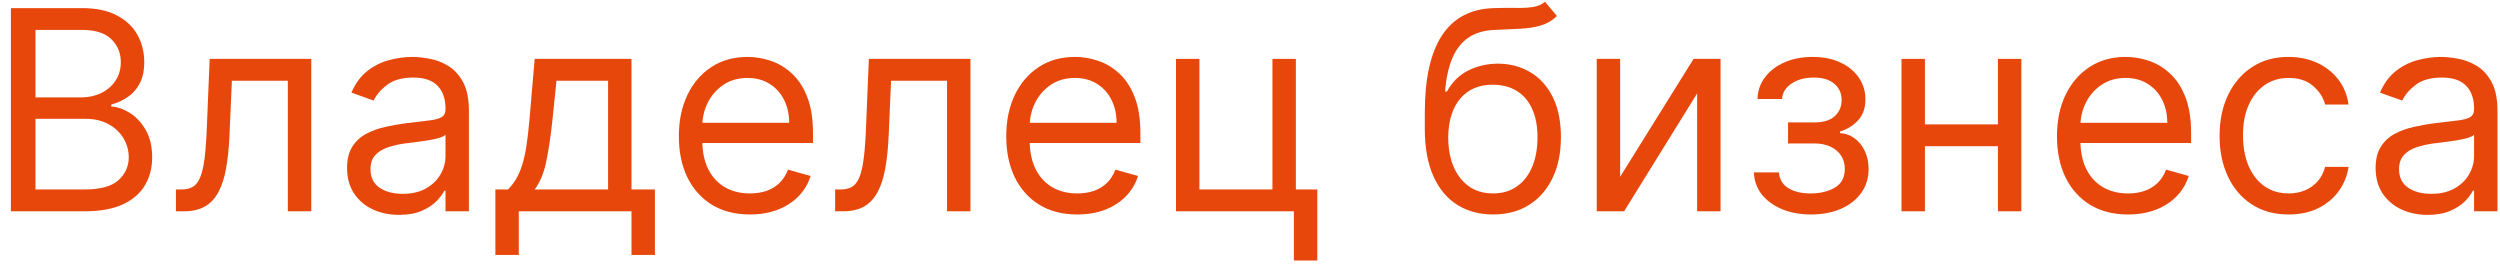 <?xml version="1.0" encoding="UTF-8"?> <svg xmlns="http://www.w3.org/2000/svg" width="174" height="19" viewBox="0 0 174 19" fill="none"> <path d="M0.758 14.706V0.564H5.702C6.687 0.564 7.5 0.734 8.14 1.075C8.78 1.411 9.256 1.864 9.569 2.435C9.882 3.001 10.039 3.63 10.039 4.32C10.039 4.928 9.93 5.43 9.714 5.826C9.502 6.222 9.221 6.535 8.872 6.765C8.526 6.995 8.151 7.165 7.746 7.276V7.414C8.179 7.442 8.614 7.594 9.051 7.87C9.488 8.146 9.854 8.542 10.149 9.057C10.444 9.573 10.591 10.204 10.591 10.95C10.591 11.658 10.43 12.296 10.108 12.862C9.785 13.428 9.277 13.877 8.582 14.209C7.886 14.54 6.982 14.706 5.868 14.706H0.758ZM2.47 13.187H5.868C6.986 13.187 7.781 12.97 8.25 12.538C8.724 12.1 8.961 11.571 8.961 10.95C8.961 10.471 8.839 10.029 8.595 9.624C8.351 9.214 8.004 8.887 7.553 8.643C7.101 8.395 6.567 8.27 5.951 8.27H2.47V13.187ZM2.47 6.779H5.647C6.162 6.779 6.627 6.677 7.042 6.475C7.461 6.272 7.792 5.987 8.036 5.619C8.285 5.25 8.409 4.818 8.409 4.32C8.409 3.699 8.193 3.172 7.76 2.739C7.327 2.302 6.641 2.083 5.702 2.083H2.47V6.779Z" fill="#E8470B"></path> <path d="M12.245 14.706V13.187H12.632C12.949 13.187 13.214 13.125 13.426 13C13.637 12.871 13.808 12.648 13.937 12.331C14.07 12.008 14.171 11.562 14.241 10.991C14.314 10.415 14.367 9.684 14.399 8.795L14.593 4.099H21.664V14.706H20.034V5.619H16.139L15.974 9.403C15.937 10.273 15.859 11.039 15.739 11.702C15.624 12.361 15.447 12.913 15.207 13.36C14.972 13.806 14.659 14.142 14.268 14.368C13.877 14.593 13.386 14.706 12.797 14.706H12.245Z" fill="#E8470B"></path> <path d="M27.775 14.955C27.103 14.955 26.493 14.828 25.945 14.575C25.397 14.317 24.962 13.946 24.64 13.463C24.318 12.975 24.157 12.386 24.157 11.695C24.157 11.088 24.276 10.595 24.516 10.217C24.755 9.835 25.075 9.536 25.475 9.32C25.876 9.103 26.318 8.942 26.801 8.836C27.289 8.726 27.779 8.639 28.272 8.574C28.917 8.491 29.439 8.429 29.84 8.388C30.245 8.342 30.539 8.266 30.724 8.16C30.912 8.054 31.007 7.87 31.007 7.607V7.552C31.007 6.871 30.82 6.341 30.447 5.964C30.079 5.586 29.52 5.398 28.769 5.398C27.991 5.398 27.381 5.568 26.939 5.909C26.497 6.249 26.187 6.613 26.007 7L24.46 6.447C24.737 5.803 25.105 5.301 25.565 4.942C26.03 4.578 26.537 4.325 27.084 4.182C27.637 4.035 28.18 3.961 28.714 3.961C29.055 3.961 29.446 4.003 29.888 4.086C30.334 4.164 30.765 4.327 31.179 4.576C31.598 4.824 31.946 5.2 32.222 5.701C32.498 6.203 32.636 6.875 32.636 7.718V14.706H31.007V13.27H30.924C30.813 13.5 30.629 13.746 30.371 14.009C30.113 14.271 29.77 14.494 29.342 14.678C28.914 14.863 28.392 14.955 27.775 14.955ZM28.023 13.491C28.668 13.491 29.211 13.364 29.653 13.111C30.1 12.858 30.436 12.531 30.661 12.13C30.892 11.73 31.007 11.309 31.007 10.867V9.375C30.938 9.458 30.786 9.534 30.551 9.603C30.321 9.667 30.054 9.725 29.75 9.776C29.451 9.822 29.158 9.863 28.873 9.9C28.592 9.932 28.364 9.96 28.189 9.983C27.766 10.038 27.37 10.128 27.002 10.252C26.638 10.372 26.343 10.554 26.118 10.798C25.897 11.037 25.786 11.364 25.786 11.778C25.786 12.344 25.996 12.773 26.415 13.062C26.838 13.348 27.374 13.491 28.023 13.491Z" fill="#E8470B"></path> <path d="M34.478 17.744V13.187H35.362C35.578 12.961 35.765 12.717 35.922 12.455C36.078 12.193 36.214 11.882 36.329 11.523C36.449 11.159 36.55 10.717 36.633 10.197C36.716 9.672 36.789 9.039 36.854 8.298L37.213 4.099H43.952V13.187H45.582V17.744H43.952V14.706H36.108V17.744H34.478ZM37.213 13.187H42.323V5.619H38.732L38.456 8.298C38.341 9.407 38.198 10.376 38.028 11.205C37.857 12.034 37.586 12.694 37.213 13.187Z" fill="#E8470B"></path> <path d="M52.192 14.927C51.17 14.927 50.289 14.701 49.547 14.25C48.811 13.794 48.242 13.159 47.842 12.344C47.446 11.525 47.248 10.572 47.248 9.486C47.248 8.399 47.446 7.442 47.842 6.613C48.242 5.78 48.799 5.131 49.513 4.666C50.231 4.196 51.069 3.961 52.026 3.961C52.579 3.961 53.124 4.053 53.663 4.238C54.202 4.422 54.692 4.721 55.134 5.135C55.576 5.545 55.928 6.088 56.19 6.765C56.453 7.442 56.584 8.275 56.584 9.265V9.955H48.408V8.546H54.927C54.927 7.948 54.807 7.414 54.568 6.944C54.333 6.475 53.997 6.104 53.559 5.833C53.127 5.561 52.616 5.425 52.026 5.425C51.377 5.425 50.816 5.586 50.342 5.909C49.872 6.226 49.511 6.641 49.257 7.152C49.004 7.663 48.878 8.21 48.878 8.795V9.734C48.878 10.535 49.016 11.214 49.292 11.771C49.573 12.324 49.962 12.745 50.459 13.035C50.956 13.32 51.534 13.463 52.192 13.463C52.62 13.463 53.007 13.403 53.352 13.284C53.702 13.159 54.004 12.975 54.257 12.731C54.51 12.482 54.706 12.174 54.844 11.806L56.418 12.248C56.252 12.782 55.974 13.251 55.583 13.656C55.191 14.057 54.708 14.37 54.133 14.595C53.557 14.816 52.91 14.927 52.192 14.927Z" fill="#E8470B"></path> <path d="M58.124 14.706V13.187H58.511C58.828 13.187 59.093 13.125 59.305 13C59.516 12.871 59.687 12.648 59.816 12.331C59.949 12.008 60.05 11.562 60.119 10.991C60.193 10.415 60.246 9.684 60.278 8.795L60.472 4.099H67.543V14.706H65.913V5.619H62.018L61.853 9.403C61.816 10.273 61.738 11.039 61.618 11.702C61.503 12.361 61.326 12.913 61.086 13.36C60.851 13.806 60.538 14.142 60.147 14.368C59.756 14.593 59.266 14.706 58.676 14.706H58.124Z" fill="#E8470B"></path> <path d="M74.98 14.927C73.958 14.927 73.076 14.701 72.335 14.25C71.598 13.794 71.03 13.159 70.629 12.344C70.233 11.525 70.035 10.572 70.035 9.486C70.035 8.399 70.233 7.442 70.629 6.613C71.03 5.78 71.587 5.131 72.3 4.666C73.019 4.196 73.856 3.961 74.814 3.961C75.366 3.961 75.912 4.053 76.451 4.238C76.989 4.422 77.479 4.721 77.921 5.135C78.363 5.545 78.716 6.088 78.978 6.765C79.24 7.442 79.371 8.275 79.371 9.265V9.955H71.196V8.546H77.714C77.714 7.948 77.594 7.414 77.355 6.944C77.12 6.475 76.784 6.104 76.347 5.833C75.914 5.561 75.403 5.425 74.814 5.425C74.165 5.425 73.603 5.586 73.129 5.909C72.659 6.226 72.298 6.641 72.045 7.152C71.792 7.663 71.665 8.21 71.665 8.795V9.734C71.665 10.535 71.803 11.214 72.079 11.771C72.36 12.324 72.749 12.745 73.246 13.035C73.744 13.32 74.321 13.463 74.98 13.463C75.408 13.463 75.794 13.403 76.14 13.284C76.49 13.159 76.791 12.975 77.044 12.731C77.298 12.482 77.493 12.174 77.631 11.806L79.206 12.248C79.04 12.782 78.761 13.251 78.37 13.656C77.979 14.057 77.496 14.37 76.92 14.595C76.345 14.816 75.698 14.927 74.98 14.927Z" fill="#E8470B"></path> <path d="M90.192 4.099V13.187H91.684V18.131H90.054V14.706H81.85V4.099H83.48V13.187H88.562V4.099H90.192Z" fill="#E8470B"></path> <path d="M107.535 0.122L108.363 1.116C108.041 1.429 107.668 1.648 107.245 1.772C106.821 1.897 106.343 1.973 105.809 2C105.275 2.028 104.681 2.055 104.027 2.083C103.29 2.111 102.68 2.29 102.197 2.622C101.714 2.953 101.341 3.432 101.078 4.058C100.816 4.684 100.648 5.453 100.574 6.364H100.712C101.071 5.701 101.569 5.213 102.204 4.9C102.839 4.587 103.521 4.431 104.248 4.431C105.077 4.431 105.822 4.624 106.485 5.011C107.148 5.398 107.673 5.971 108.06 6.73C108.446 7.49 108.64 8.427 108.64 9.541C108.64 10.65 108.442 11.608 108.046 12.413C107.655 13.219 107.104 13.841 106.395 14.278C105.691 14.711 104.865 14.927 103.916 14.927C102.968 14.927 102.137 14.704 101.424 14.257C100.71 13.806 100.155 13.139 99.76 12.255C99.364 11.366 99.166 10.268 99.166 8.961V7.828C99.166 5.467 99.566 3.676 100.367 2.456C101.173 1.236 102.383 0.605 103.999 0.564C104.57 0.545 105.079 0.541 105.525 0.55C105.972 0.559 106.361 0.539 106.692 0.488C107.024 0.437 107.305 0.315 107.535 0.122ZM103.916 13.463C104.556 13.463 105.106 13.302 105.567 12.98C106.032 12.657 106.389 12.204 106.637 11.619C106.886 11.03 107.01 10.337 107.01 9.541C107.01 8.767 106.883 8.109 106.63 7.566C106.382 7.023 106.025 6.608 105.56 6.323C105.095 6.038 104.538 5.895 103.889 5.895C103.415 5.895 102.989 5.975 102.611 6.136C102.234 6.298 101.912 6.535 101.645 6.848C101.378 7.161 101.17 7.543 101.023 7.994C100.88 8.445 100.804 8.961 100.795 9.541C100.795 10.729 101.074 11.679 101.631 12.393C102.188 13.106 102.95 13.463 103.916 13.463Z" fill="#E8470B"></path> <path d="M112.762 12.303L117.872 4.099H119.75V14.706H118.121V6.502L113.038 14.706H111.133V4.099H112.762V12.303Z" fill="#E8470B"></path> <path d="M122.072 11.999H123.812C123.849 12.478 124.066 12.842 124.462 13.09C124.862 13.339 125.382 13.463 126.022 13.463C126.676 13.463 127.235 13.329 127.7 13.062C128.165 12.791 128.398 12.354 128.398 11.751C128.398 11.396 128.31 11.088 128.135 10.825C127.96 10.558 127.714 10.351 127.396 10.204C127.079 10.056 126.703 9.983 126.271 9.983H124.448V8.519H126.271C126.92 8.519 127.399 8.372 127.707 8.077C128.02 7.782 128.177 7.414 128.177 6.972C128.177 6.498 128.009 6.118 127.673 5.833C127.336 5.543 126.86 5.398 126.243 5.398C125.622 5.398 125.104 5.538 124.689 5.819C124.275 6.095 124.056 6.452 124.033 6.889H122.321C122.339 6.318 122.514 5.814 122.846 5.377C123.177 4.935 123.628 4.59 124.199 4.341C124.77 4.088 125.424 3.961 126.16 3.961C126.906 3.961 127.553 4.093 128.101 4.355C128.653 4.613 129.079 4.965 129.378 5.411C129.682 5.853 129.834 6.355 129.834 6.917C129.834 7.515 129.666 7.999 129.33 8.367C128.994 8.735 128.572 8.998 128.066 9.154V9.265C128.467 9.292 128.814 9.421 129.109 9.651C129.408 9.877 129.641 10.174 129.806 10.542C129.972 10.906 130.055 11.309 130.055 11.751C130.055 12.395 129.882 12.957 129.537 13.435C129.192 13.91 128.718 14.278 128.114 14.54C127.511 14.798 126.823 14.927 126.05 14.927C125.299 14.927 124.627 14.805 124.033 14.561C123.44 14.312 122.968 13.969 122.618 13.532C122.273 13.09 122.091 12.579 122.072 11.999Z" fill="#E8470B"></path> <path d="M139.443 8.657V10.176H133.587V8.657H139.443ZM133.974 4.099V14.706H132.344V4.099H133.974ZM140.686 4.099V14.706H139.056V4.099H140.686Z" fill="#E8470B"></path> <path d="M148.109 14.927C147.087 14.927 146.205 14.701 145.464 14.25C144.727 13.794 144.159 13.159 143.758 12.344C143.363 11.525 143.165 10.572 143.165 9.486C143.165 8.399 143.363 7.442 143.758 6.613C144.159 5.78 144.716 5.131 145.43 4.666C146.148 4.196 146.986 3.961 147.943 3.961C148.496 3.961 149.041 4.053 149.58 4.238C150.118 4.422 150.609 4.721 151.05 5.135C151.492 5.545 151.845 6.088 152.107 6.765C152.369 7.442 152.501 8.275 152.501 9.265V9.955H144.325V8.546H150.843C150.843 7.948 150.724 7.414 150.484 6.944C150.249 6.475 149.913 6.104 149.476 5.833C149.043 5.561 148.532 5.425 147.943 5.425C147.294 5.425 146.732 5.586 146.258 5.909C145.789 6.226 145.427 6.641 145.174 7.152C144.921 7.663 144.794 8.21 144.794 8.795V9.734C144.794 10.535 144.932 11.214 145.209 11.771C145.489 12.324 145.878 12.745 146.376 13.035C146.873 13.32 147.451 13.463 148.109 13.463C148.537 13.463 148.924 13.403 149.269 13.284C149.619 13.159 149.92 12.975 150.174 12.731C150.427 12.482 150.622 12.174 150.76 11.806L152.335 12.248C152.169 12.782 151.891 13.251 151.499 13.656C151.108 14.057 150.625 14.37 150.049 14.595C149.474 14.816 148.827 14.927 148.109 14.927Z" fill="#E8470B"></path> <path d="M159.289 14.927C158.294 14.927 157.438 14.692 156.72 14.223C156.002 13.753 155.449 13.106 155.062 12.282C154.676 11.458 154.482 10.517 154.482 9.458C154.482 8.381 154.68 7.43 155.076 6.606C155.477 5.777 156.034 5.131 156.747 4.666C157.466 4.196 158.303 3.961 159.261 3.961C160.007 3.961 160.679 4.099 161.277 4.376C161.876 4.652 162.366 5.039 162.748 5.536C163.13 6.033 163.367 6.613 163.459 7.276H161.83C161.705 6.792 161.429 6.364 161.001 5.991C160.578 5.614 160.007 5.425 159.289 5.425C158.653 5.425 158.096 5.591 157.617 5.922C157.143 6.249 156.773 6.712 156.506 7.31C156.243 7.904 156.112 8.602 156.112 9.403C156.112 10.222 156.241 10.936 156.499 11.543C156.761 12.151 157.129 12.623 157.604 12.959C158.082 13.295 158.644 13.463 159.289 13.463C159.712 13.463 160.096 13.389 160.442 13.242C160.787 13.095 161.079 12.883 161.319 12.607C161.558 12.331 161.728 11.999 161.83 11.612H163.459C163.367 12.239 163.139 12.802 162.776 13.304C162.417 13.801 161.94 14.197 161.346 14.492C160.757 14.782 160.071 14.927 159.289 14.927Z" fill="#E8470B"></path> <path d="M168.963 14.955C168.291 14.955 167.681 14.828 167.133 14.575C166.585 14.317 166.15 13.946 165.828 13.463C165.506 12.975 165.344 12.386 165.344 11.695C165.344 11.088 165.464 10.595 165.704 10.217C165.943 9.835 166.263 9.536 166.663 9.32C167.064 9.103 167.506 8.942 167.989 8.836C168.477 8.726 168.967 8.639 169.46 8.574C170.105 8.491 170.627 8.429 171.028 8.388C171.433 8.342 171.727 8.266 171.911 8.16C172.1 8.054 172.195 7.87 172.195 7.607V7.552C172.195 6.871 172.008 6.341 171.635 5.964C171.267 5.586 170.708 5.398 169.957 5.398C169.179 5.398 168.569 5.568 168.127 5.909C167.685 6.249 167.375 6.613 167.195 7L165.648 6.447C165.925 5.803 166.293 5.301 166.753 4.942C167.218 4.578 167.725 4.325 168.272 4.182C168.825 4.035 169.368 3.961 169.902 3.961C170.243 3.961 170.634 4.003 171.076 4.086C171.522 4.164 171.953 4.327 172.367 4.576C172.786 4.824 173.134 5.2 173.41 5.701C173.686 6.203 173.824 6.875 173.824 7.718V14.706H172.195V13.27H172.112C172.001 13.5 171.817 13.746 171.559 14.009C171.301 14.271 170.959 14.494 170.53 14.678C170.102 14.863 169.58 14.955 168.963 14.955ZM169.211 13.491C169.856 13.491 170.399 13.364 170.841 13.111C171.288 12.858 171.624 12.531 171.849 12.13C172.079 11.73 172.195 11.309 172.195 10.867V9.375C172.126 9.458 171.974 9.534 171.739 9.603C171.509 9.667 171.242 9.725 170.938 9.776C170.639 9.822 170.346 9.863 170.061 9.9C169.78 9.932 169.552 9.96 169.377 9.983C168.954 10.038 168.558 10.128 168.189 10.252C167.826 10.372 167.531 10.554 167.306 10.798C167.085 11.037 166.974 11.364 166.974 11.778C166.974 12.344 167.184 12.773 167.603 13.062C168.026 13.348 168.562 13.491 169.211 13.491Z" fill="#E8470B"></path> </svg> 